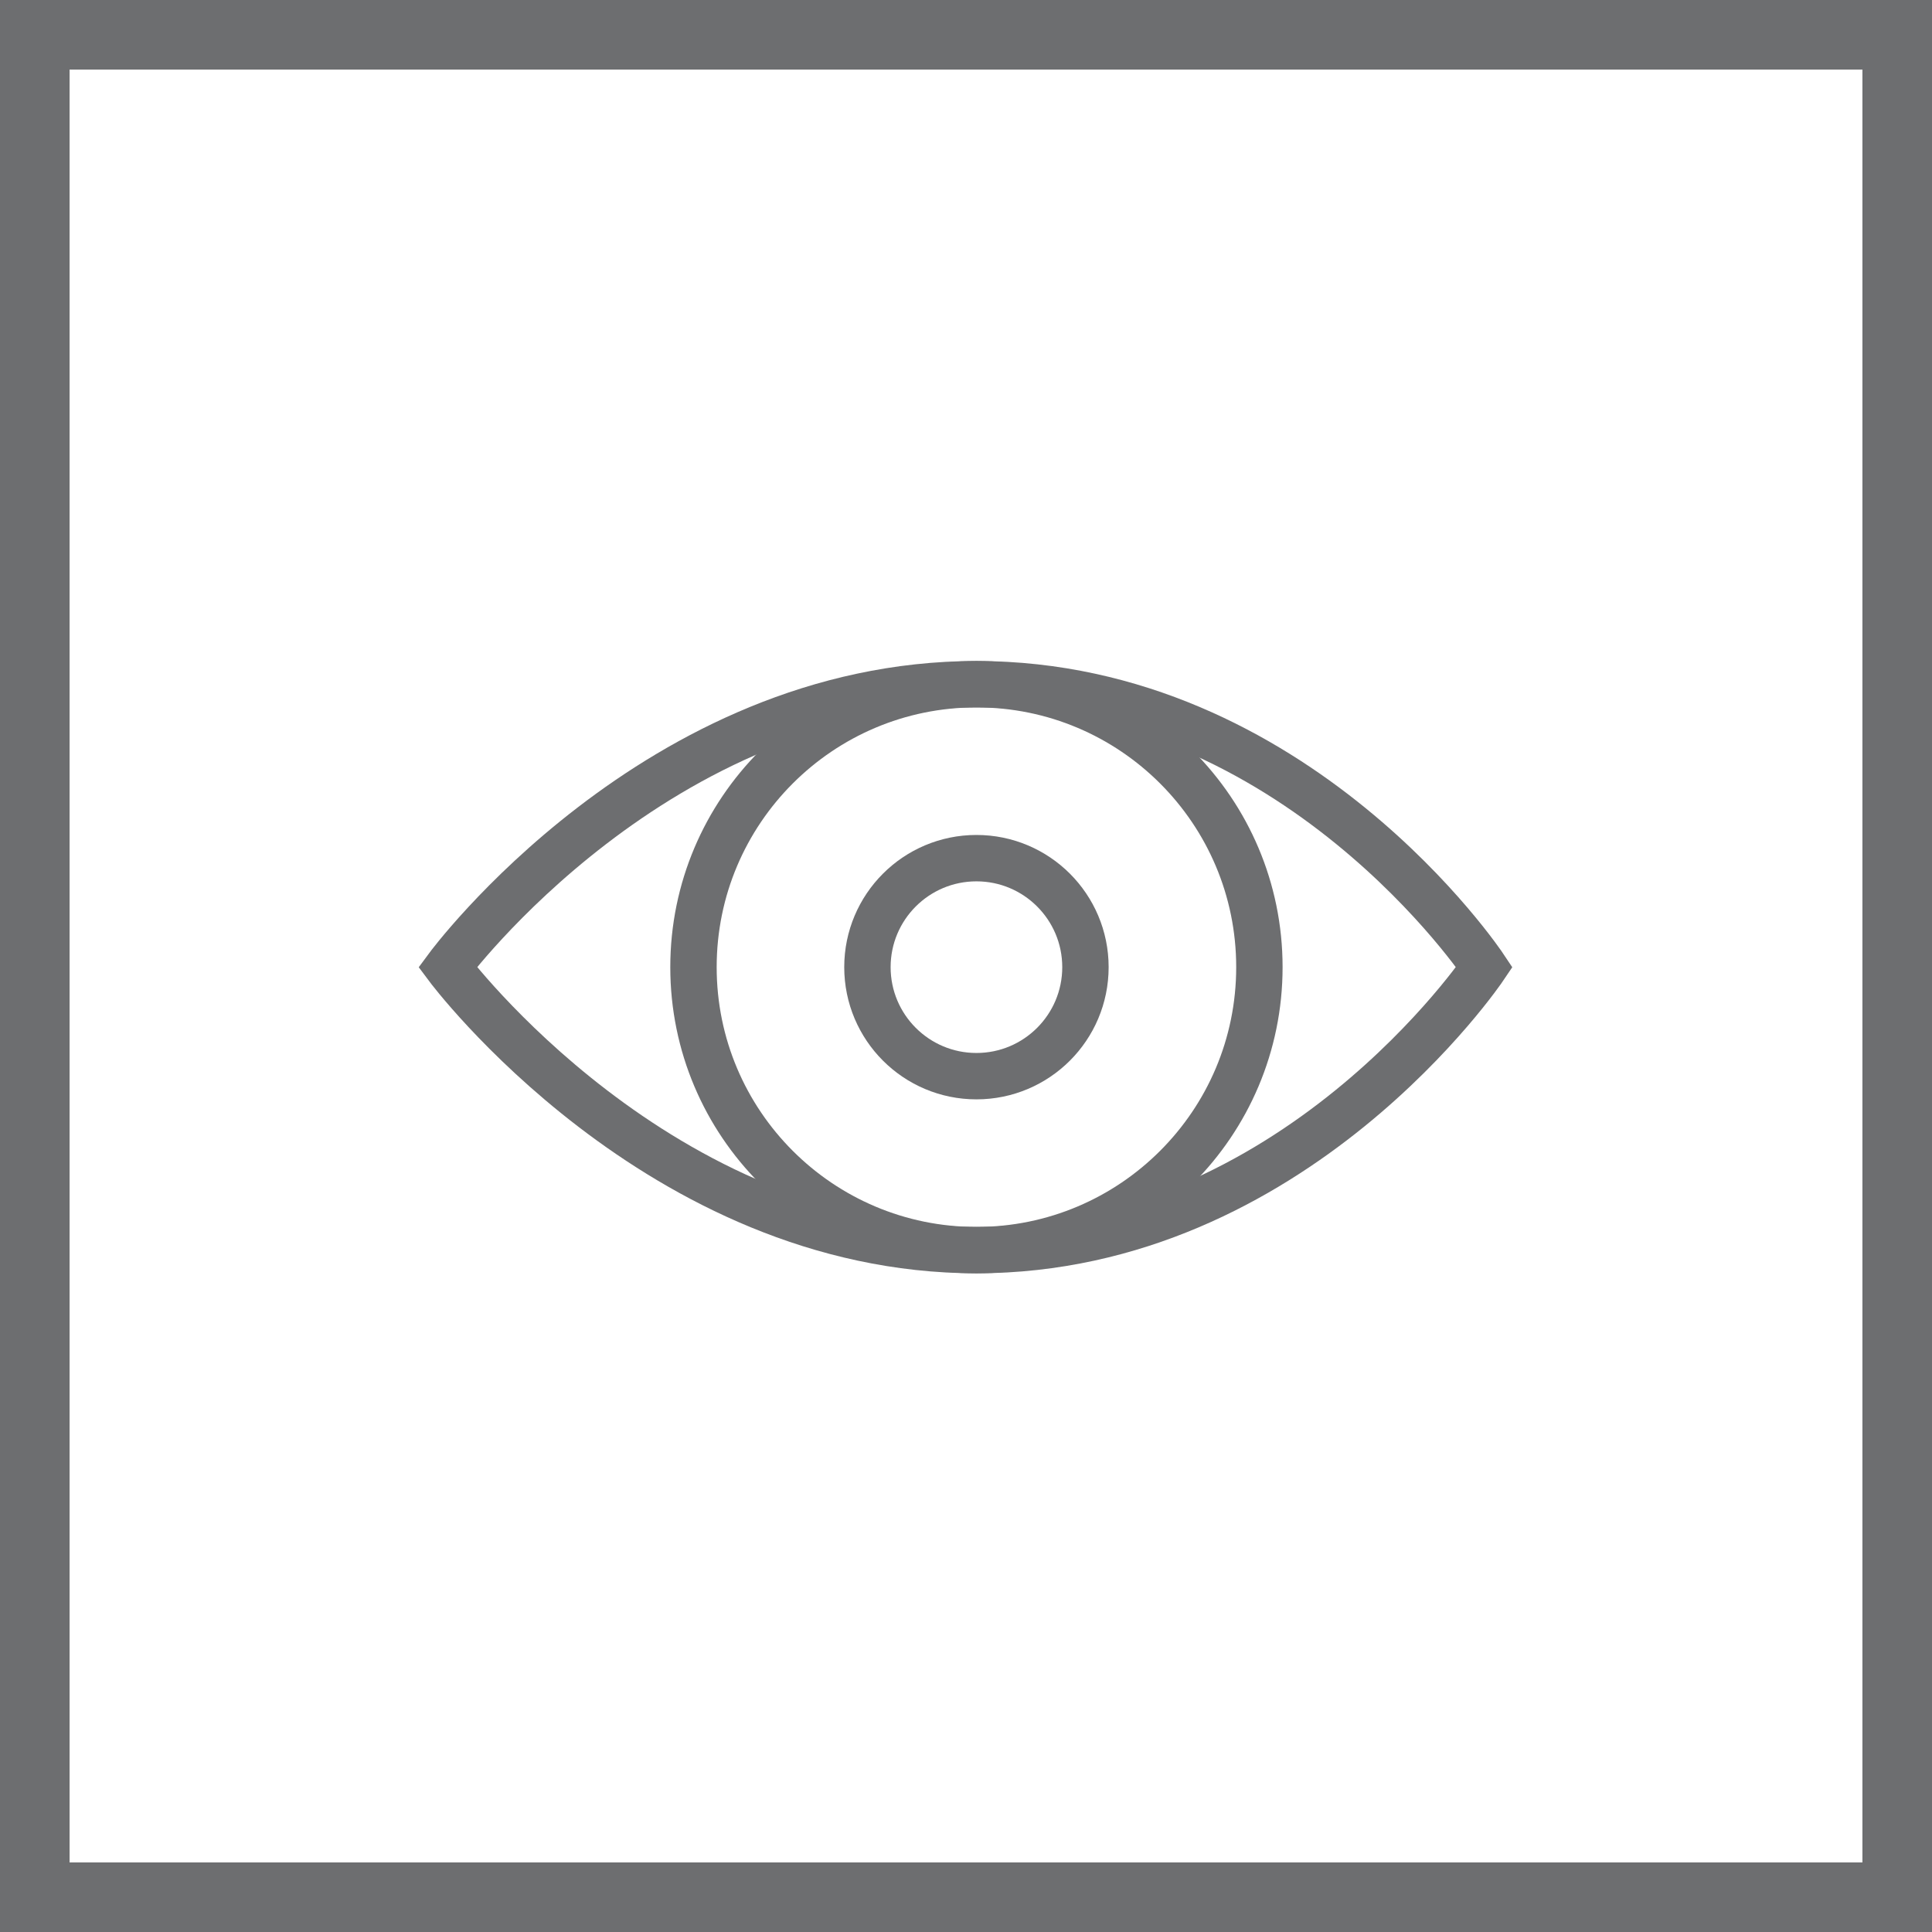 <?xml version="1.0" encoding="utf-8"?>
<!-- Generator: Adobe Illustrator 21.0.2, SVG Export Plug-In . SVG Version: 6.00 Build 0)  -->
<svg version="1.1" id="Layer_1" xmlns="http://www.w3.org/2000/svg" xmlns:xlink="http://www.w3.org/1999/xlink" x="0px" y="0px"
	 viewBox="0 0 83.3 83.3" style="enable-background:new 0 0 83.3 83.3;" xml:space="preserve">
<style type="text/css">
	.st0{fill:none;stroke:#6D6E70;stroke-width:3;stroke-miterlimit:10;}
	.st1{fill:none;stroke:#6D6E70;stroke-width:2;stroke-miterlimit:10;}
</style>
<g>
	<rect x="1.5" y="1.5" class="st0" width="80.3" height="80.3"/>
	<g>
		<circle class="st1" cx="42.1" cy="41.7" r="12.2"/>
		<circle class="st1" cx="42.1" cy="41.7" r="4.7"/>
		<path class="st1" d="M19.3,41.7c0,0,9-12.2,22.8-12.2S64,41.7,64,41.7s-8.2,12.2-21.9,12.2S19.3,41.7,19.3,41.7z"/>
	</g>
</g>
</svg>
